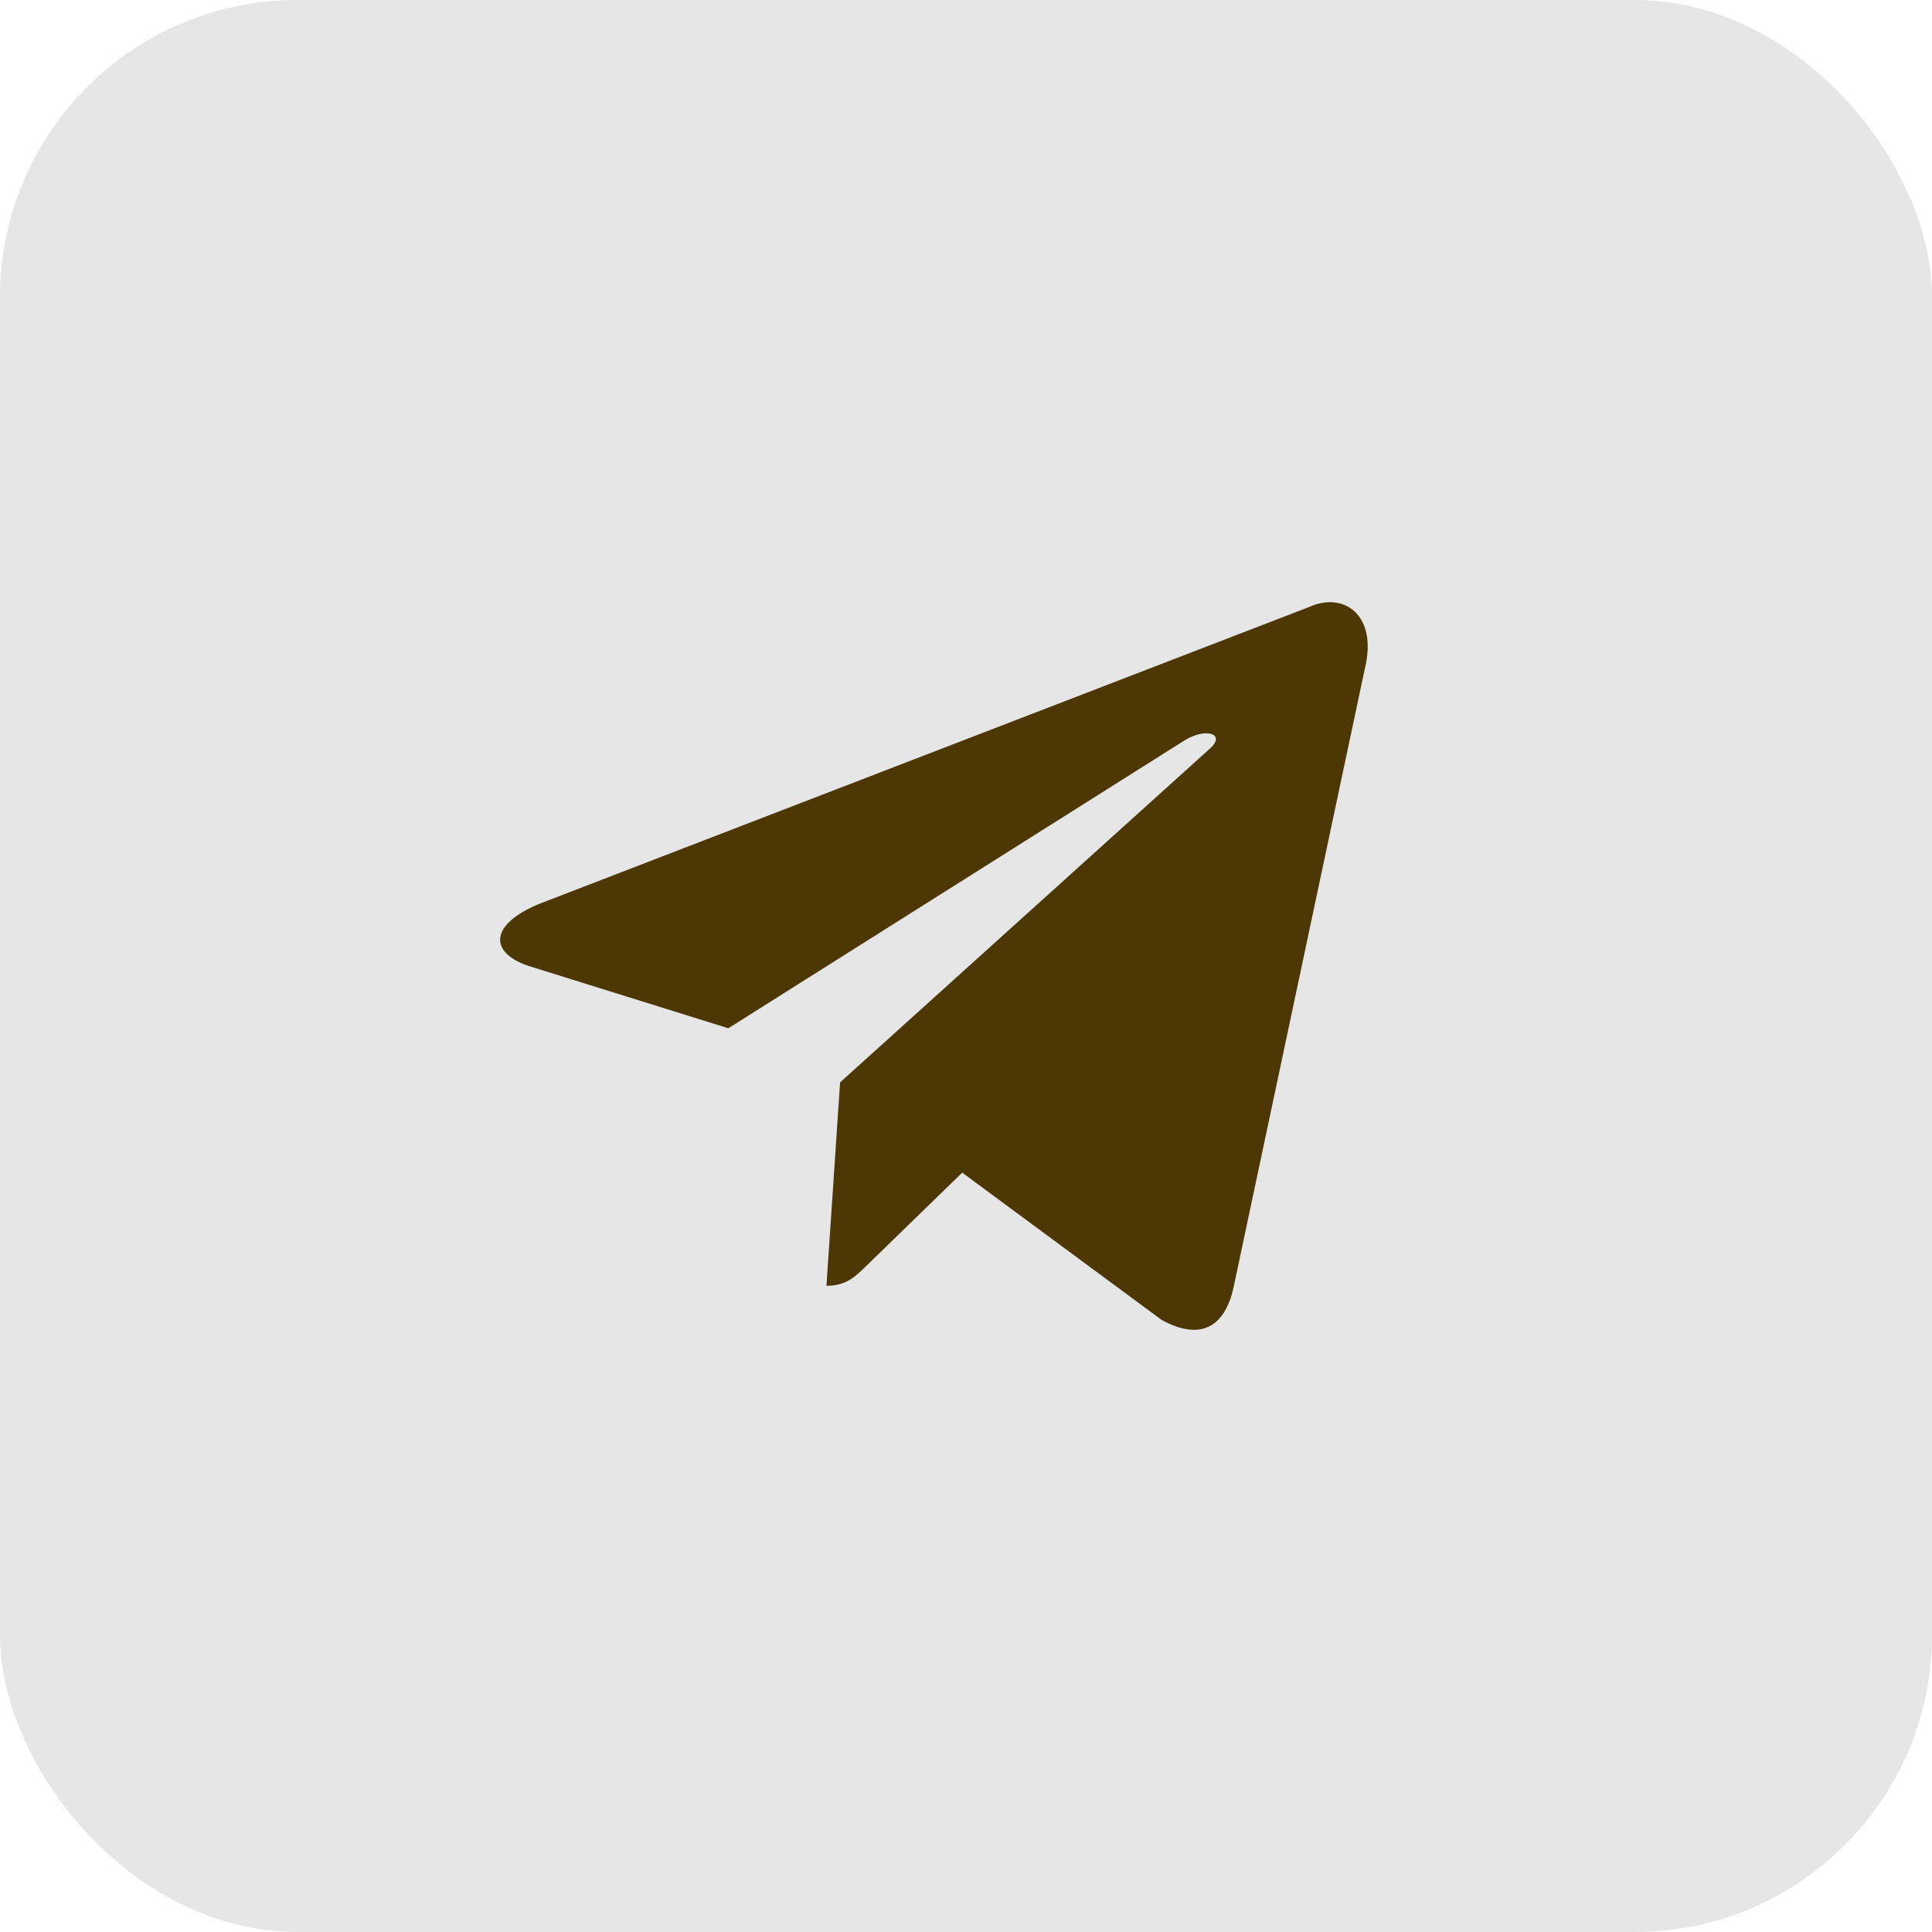 <svg width="52" height="52" viewBox="0 0 52 52" fill="none" xmlns="http://www.w3.org/2000/svg">
<rect opacity="0.1" width="52" height="52" rx="8" fill="black"/>
<path d="M35.236 16.337L14.551 24.313C13.14 24.88 13.148 25.668 14.292 26.019L19.603 27.676L31.89 19.923C32.471 19.57 33.002 19.76 32.566 20.147L22.611 29.132H22.608L22.611 29.133L22.244 34.607C22.781 34.607 23.018 34.361 23.319 34.07L25.898 31.562L31.264 35.525C32.253 36.07 32.964 35.79 33.21 34.609L36.732 18.01C37.093 16.564 36.18 15.91 35.236 16.337Z" fill="#4D3705"/>
</svg>
